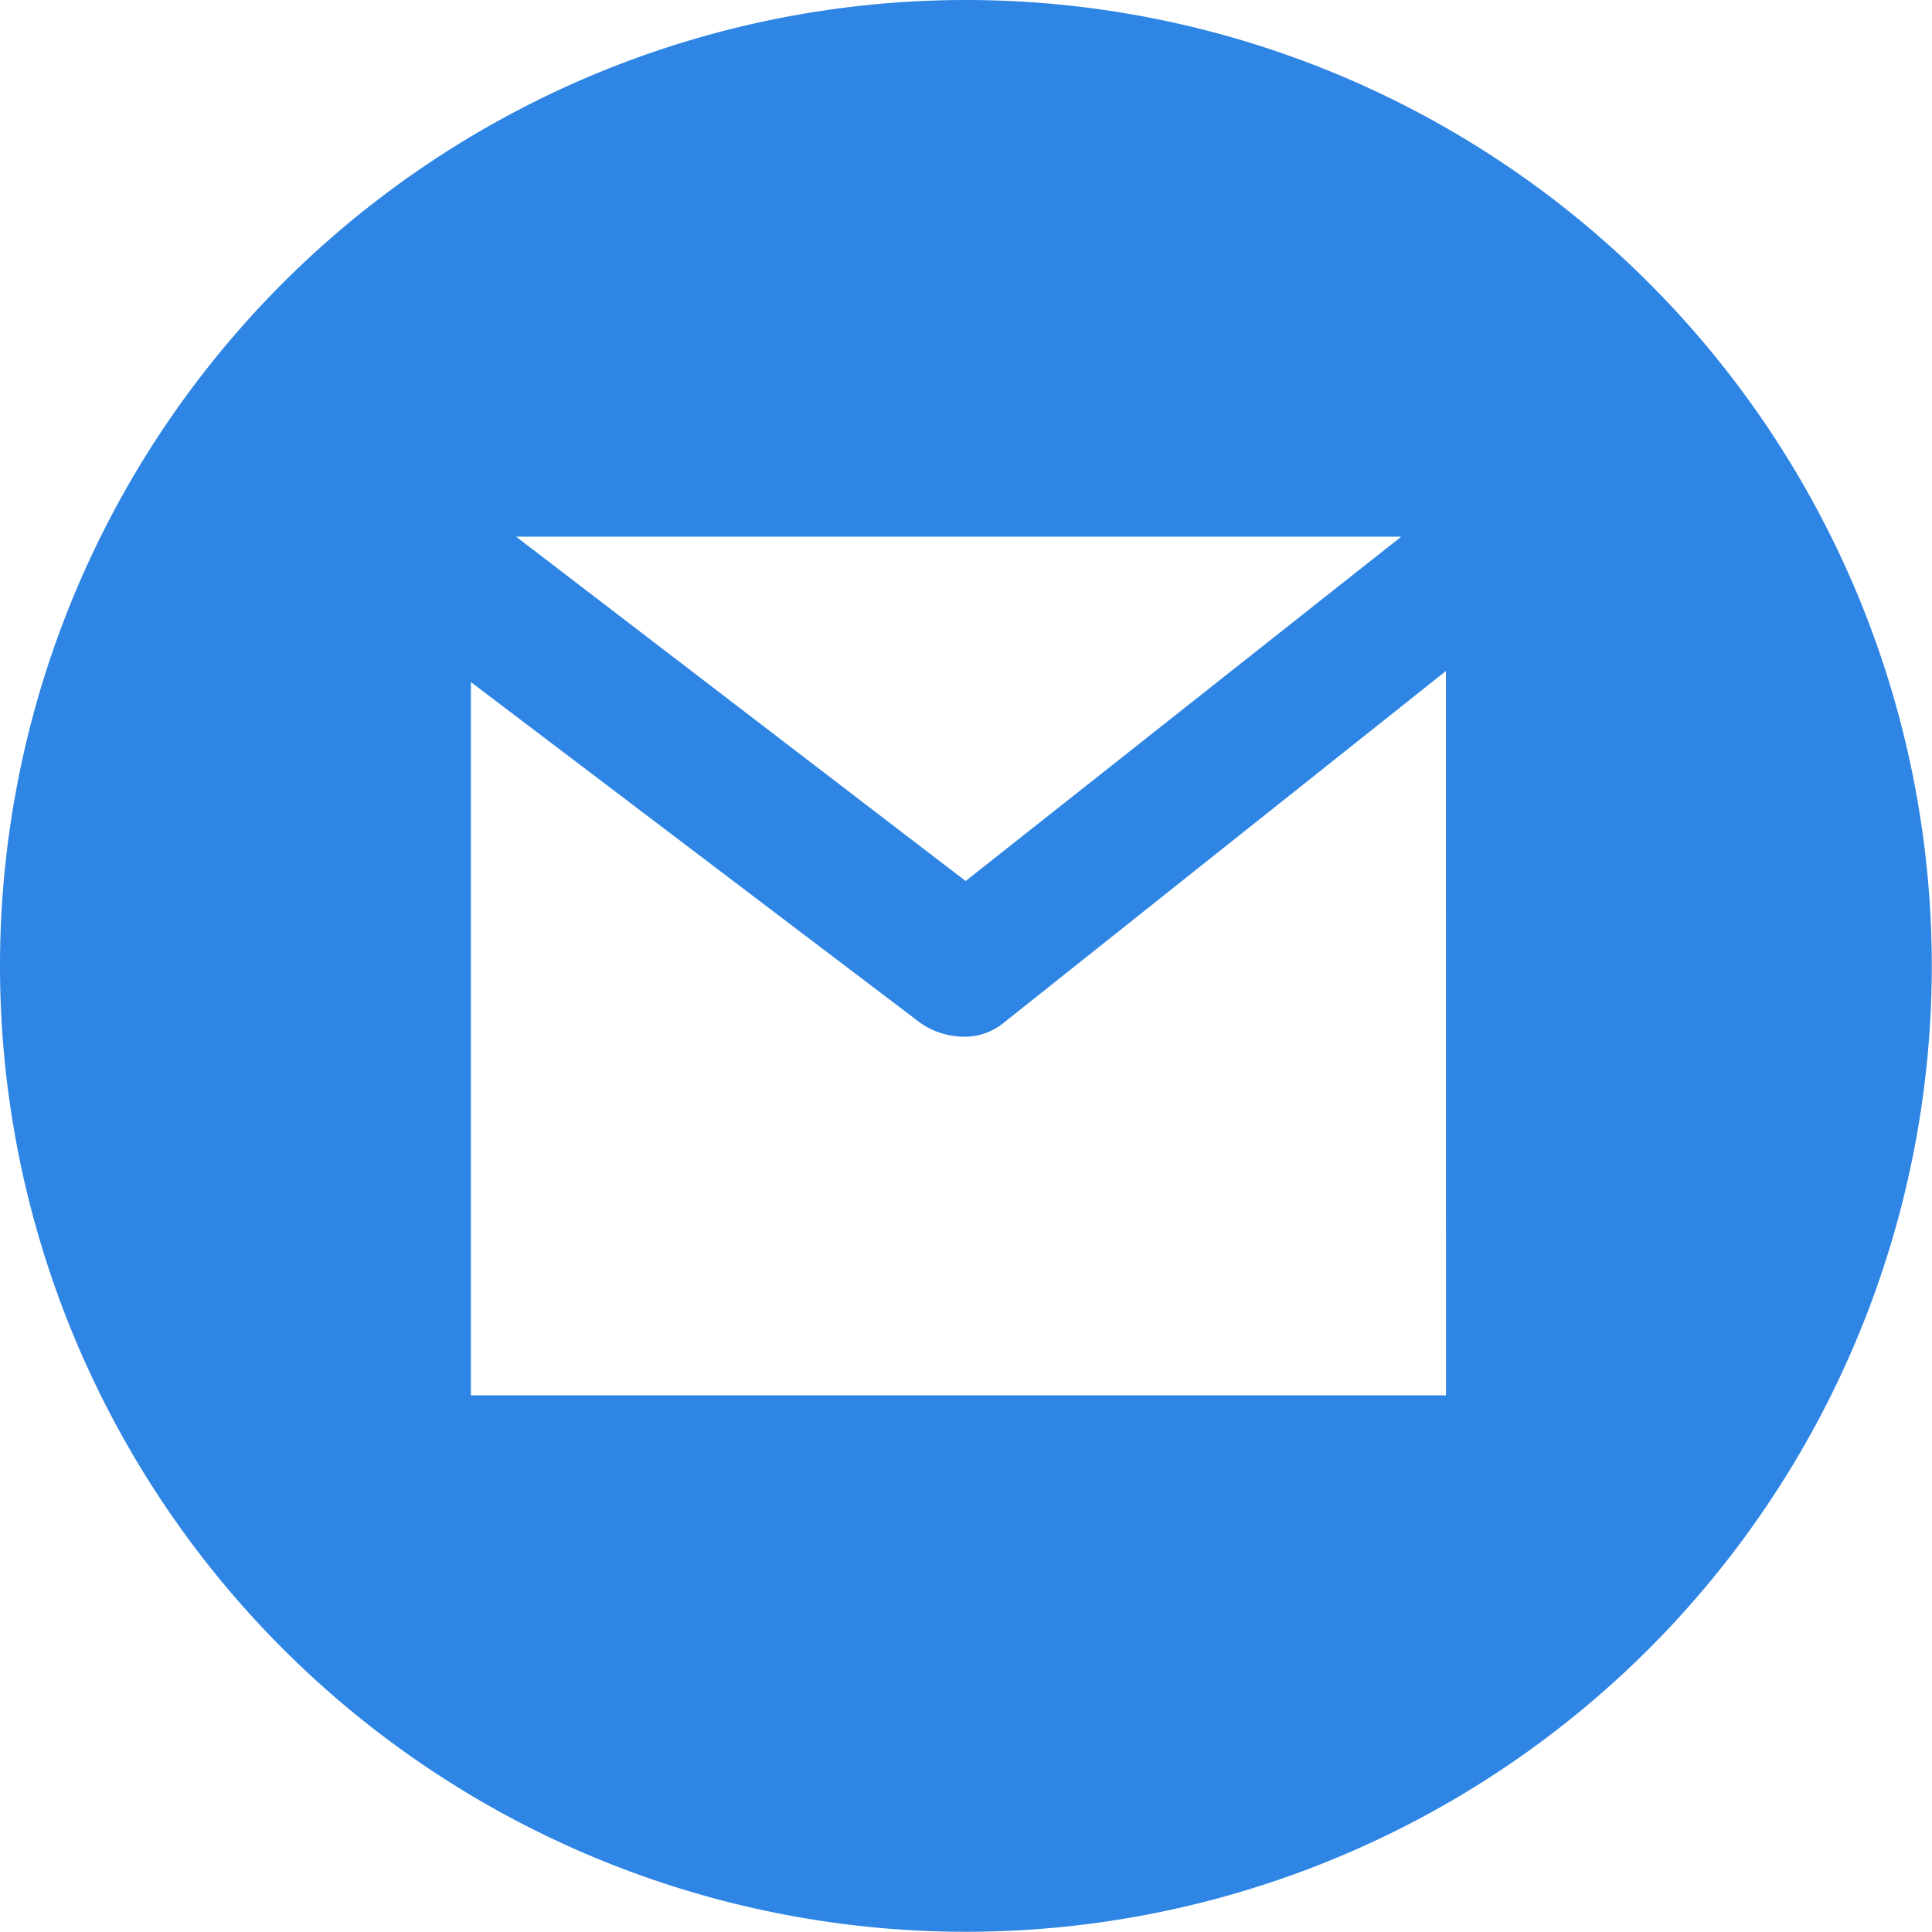 <svg xmlns="http://www.w3.org/2000/svg" width="36.104" height="36.104" viewBox="0 0 36.104 36.104">
  <path id="Path_11" data-name="Path 11" d="M-268.948,53A18.052,18.052,0,0,0-287,71.052,18.052,18.052,0,0,0-268.948,89.1,18.052,18.052,0,0,0-250.9,71.052,18.052,18.052,0,0,0-268.948,53Zm8.133,10.029-8.14,6.435-8.4-6.435Zm.837,16.046H-278.2V65.746l8.4,6.37a1.444,1.444,0,0,0,.827.258,1.155,1.155,0,0,0,.741-.27l8.253-6.565Z" transform="translate(287 -53)" fill="#2e85e4"/>
</svg>
